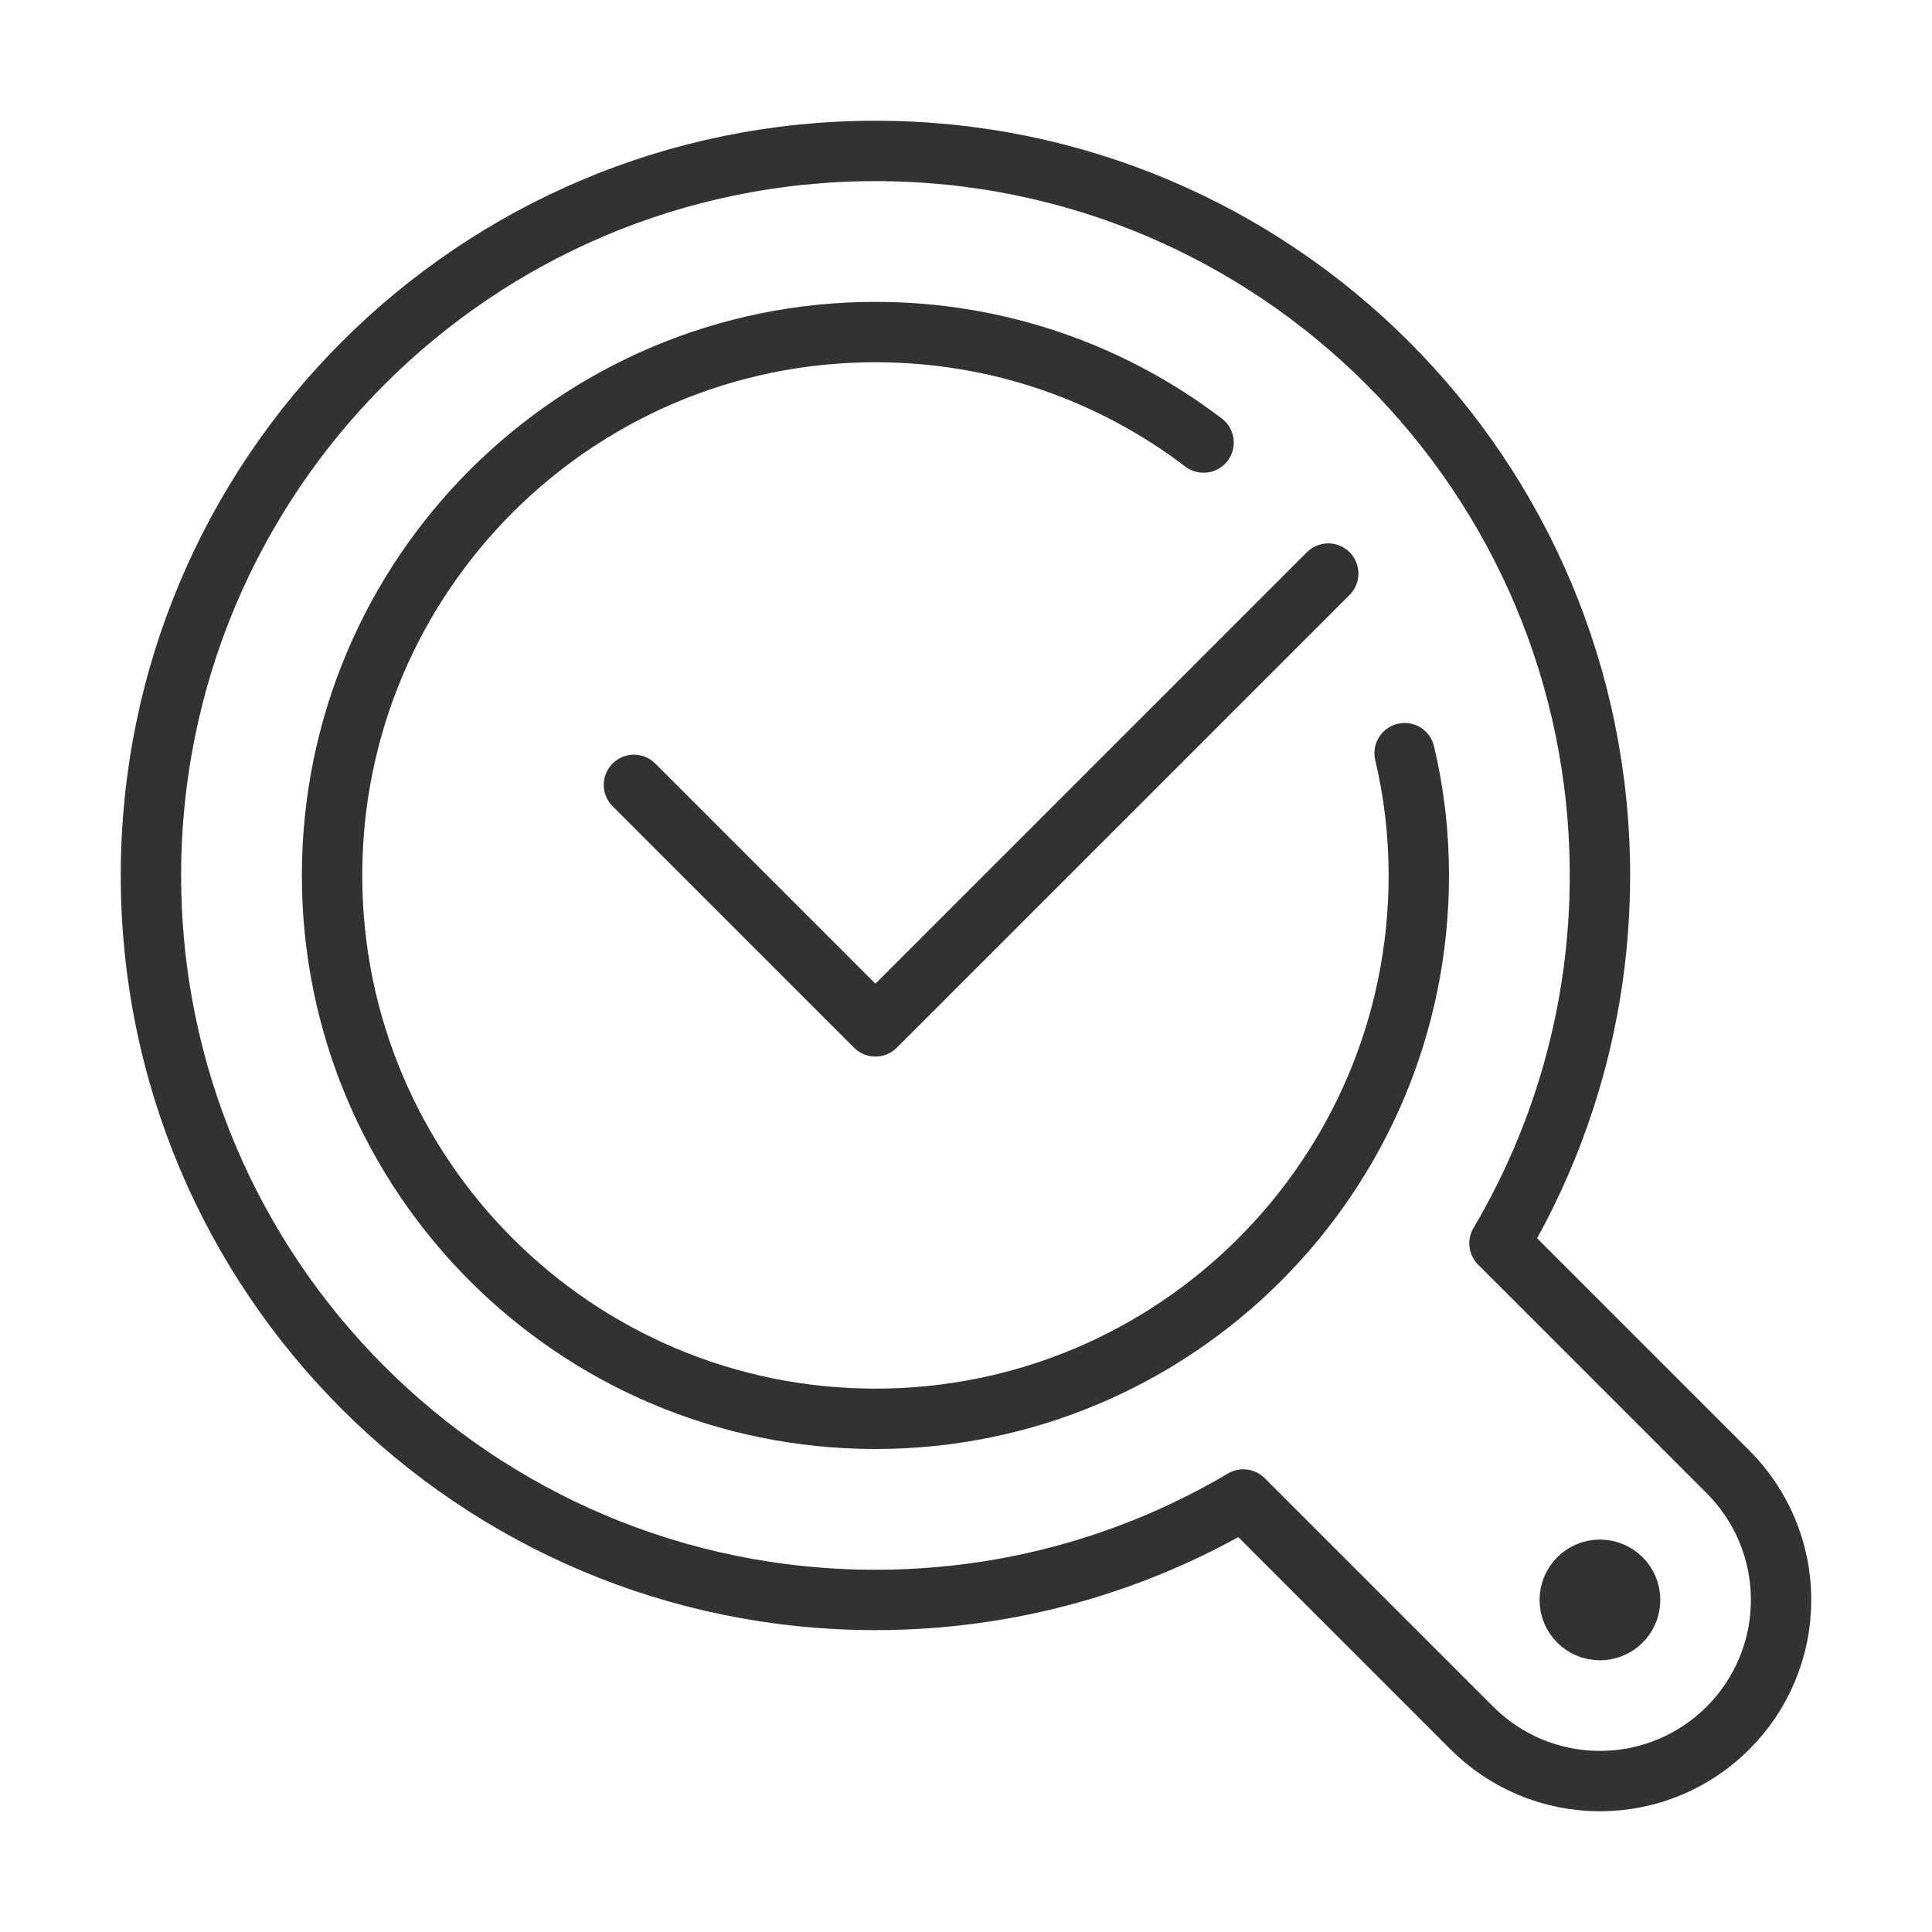 <svg viewBox="0 0 256 256" xmlns="http://www.w3.org/2000/svg" data-name="Layer 2" id="Layer_2">
  <defs>
    <style>
      .cls-1, .cls-2 {
        fill: none;
      }

      .cls-2 {
        stroke: #323232;
        stroke-linecap: round;
        stroke-linejoin: round;
        stroke-width: 8px;
      }
    </style>
  </defs>
  <g id="ICONS">
    <g id="control">
      <rect height="256" width="256" class="cls-1" id="frame"></rect>
      <g data-name="control" id="control-2">
        <g>
          <circle r="4" cy="212" cx="212" class="cls-2"></circle>
          <path d="M228.97,195.03l-30.28-30.28c8.44-14.29,13.31-30.95,13.31-48.75,0-53.02-42.98-96-96-96S20,62.98,20,116s42.98,96,96,96c17.8,0,34.46-4.86,48.75-13.31,15.09,15.09,30.28,30.28,30.28,30.28,4.34,4.34,10.34,7.03,16.97,7.03,13.25,0,24-10.75,24-24,0-6.63-2.69-12.63-7.03-16.97Z" class="cls-2"></path>
          <path d="M186.12,99.8c1.24,5.2,1.88,10.64,1.88,16.2,0,39.76-32.24,72-72,72s-72-32.24-72-72S76.24,44,116,44c16.32,0,31.4,5.44,43.48,14.64" class="cls-2"></path>
        </g>
        <polyline points="84 104 116 136 176 76" class="cls-2"></polyline>
      </g>
    </g>
  </g>
</svg>